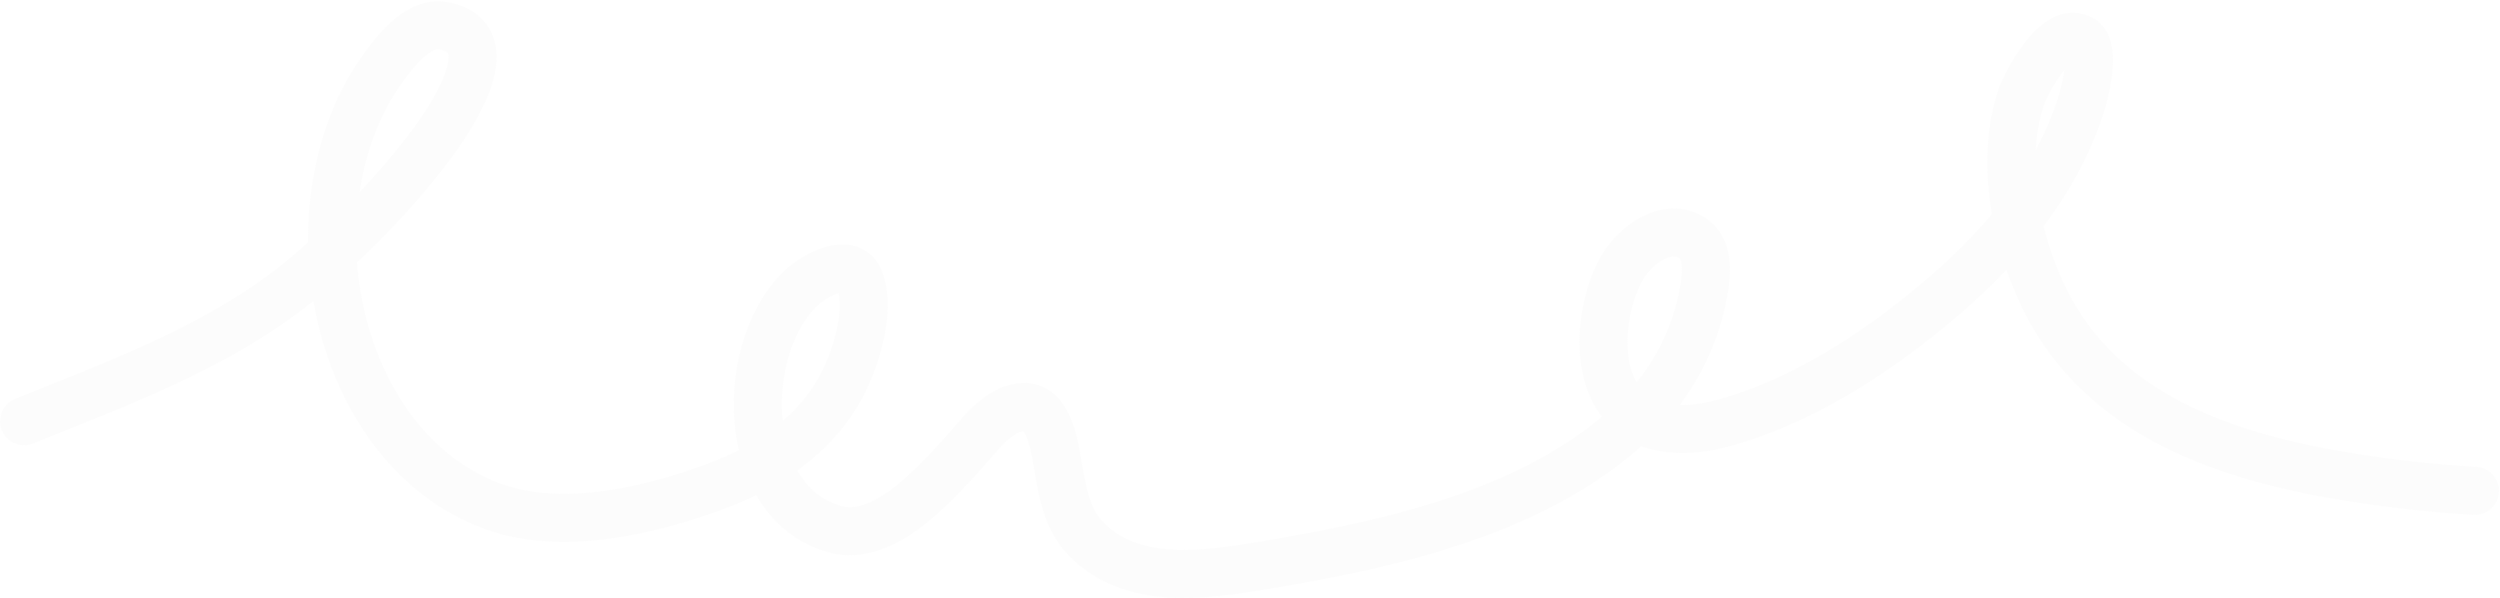 <?xml version="1.0" encoding="UTF-8"?> <svg xmlns="http://www.w3.org/2000/svg" width="2077" height="497" viewBox="0 0 2077 497" fill="none"><g opacity="0.1"><path d="M20 349.917C105.564 315.404 192.109 284.294 262.162 222.515C295.293 193.297 325.786 162.126 352.931 127.206C366.996 109.113 425.075 31.508 368.006 21.362C346.166 17.48 325.634 45.777 315.327 60.75C291.064 95.996 279.233 138.328 276.425 180.696C270.204 274.595 313.982 384.3 407.394 419.94C465.25 442.014 538.962 424.682 594.607 404.055C641.883 386.531 684.392 356.679 704.666 309.071C713.375 288.621 723.204 253.831 713.742 231.754C705.748 213.099 677.602 228.854 668.033 237.103C613.642 283.992 612.393 417.548 693.968 439.715C734.228 450.655 776.17 402.744 799.974 376.824C812.902 362.748 827.363 341.04 848.115 338.247C871.838 335.053 876.25 371.869 879.074 387.684C882.898 409.098 886.241 431.059 902.09 447.495C940.308 487.128 1001.55 477.789 1050.08 469.701C1157.64 451.775 1282.89 424.288 1362.75 344.082C1389.65 317.069 1408.28 281.047 1415.1 243.749C1417.48 230.803 1420.66 209.034 1407.81 199.174C1385.8 182.293 1357.49 204.548 1347.19 223.163C1328.35 257.178 1321.95 321.185 1359.83 346.675C1377.8 358.769 1405.71 357.835 1424.99 353.159C1493.95 336.432 1560.89 292.397 1613.82 246.991C1665.27 202.861 1708.63 151.097 1729.4 85.712C1731.31 79.657 1741.88 40.752 1729.88 32.87C1708.73 18.97 1682.59 70.109 1678.83 81.821C1661.82 134.642 1674.62 199.101 1698.28 247.639C1746.71 347.001 1853.25 380.861 1955.67 396.923C1988.65 402.096 2022.32 405.851 2056.2 407.805" stroke="#E4E4E4" stroke-width="40" stroke-linecap="round"></path></g></svg> 
